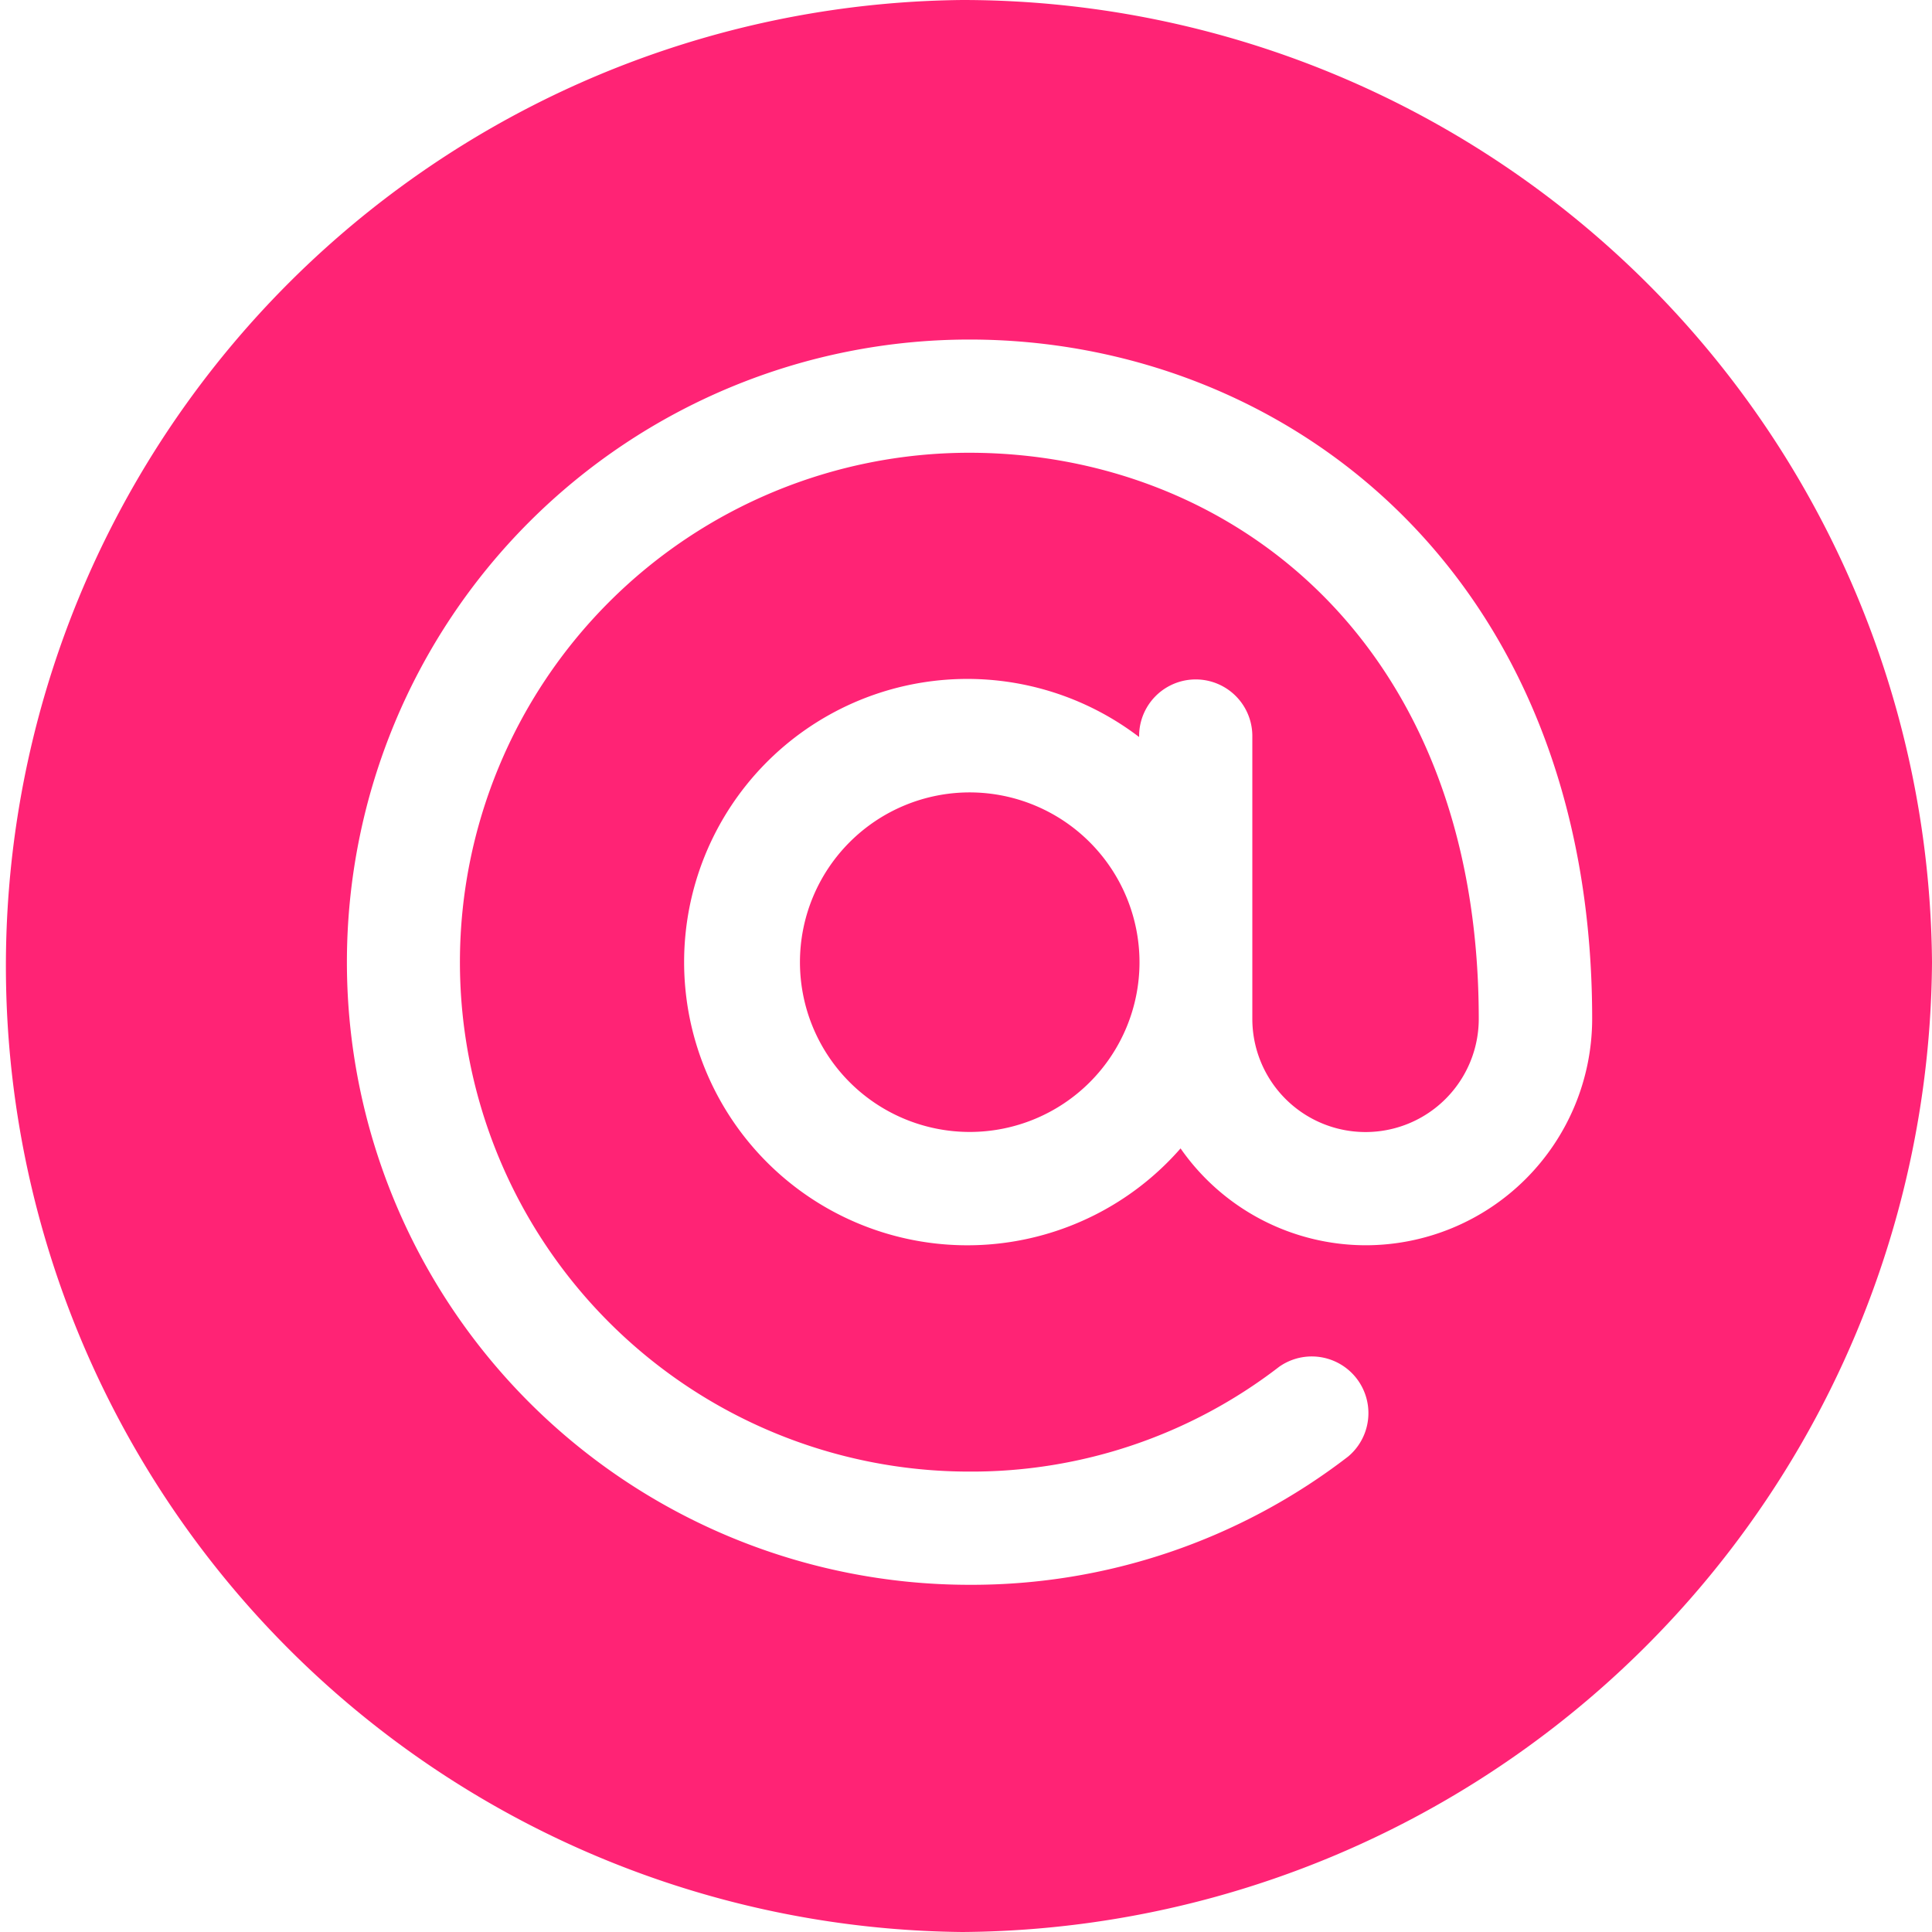 <svg id="arroba" xmlns="http://www.w3.org/2000/svg" width="19.949" height="19.949" viewBox="0 0 19.949 19.949">
  <g id="Group_1649" data-name="Group 1649" transform="translate(8.26 8.182)">
    <g id="Group_1648" data-name="Group 1648">
      <path id="Path_879" data-name="Path 879" d="M213.753,210a1.753,1.753,0,1,0,1.753,1.753A1.755,1.755,0,0,0,213.753,210Z" transform="translate(-212 -210)" fill="#ff2375"/>
    </g>
  </g>
  <g id="Group_1651" data-name="Group 1651" transform="translate(0 0)">
    <g id="Group_1650" data-name="Group 1650" transform="translate(0 0)">
      <path id="Path_880" data-name="Path 880" d="M9.936,0a9.975,9.975,0,0,0,0,19.949A10.081,10.081,0,0,0,19.949,9.936,10.014,10.014,0,0,0,9.936,0ZM14.1,12.858a2.333,2.333,0,0,1-1.91-1,2.924,2.924,0,1,1-.428-4.248V7.6a.584.584,0,1,1,1.169,0V10.52a1.169,1.169,0,1,0,2.338,0c0-3.912-2.588-5.845-5.26-5.845a5.26,5.26,0,0,0,0,10.52,5.2,5.2,0,0,0,3.2-1.083.585.585,0,0,1,.712.927,6.366,6.366,0,0,1-3.91,1.325,6.429,6.429,0,0,1,0-12.858c3.23,0,6.429,2.382,6.429,7.013A2.34,2.34,0,0,1,14.1,12.858Z" transform="translate(0 0)" fill="#ff2375"/>
    </g>
  </g>
</svg>
